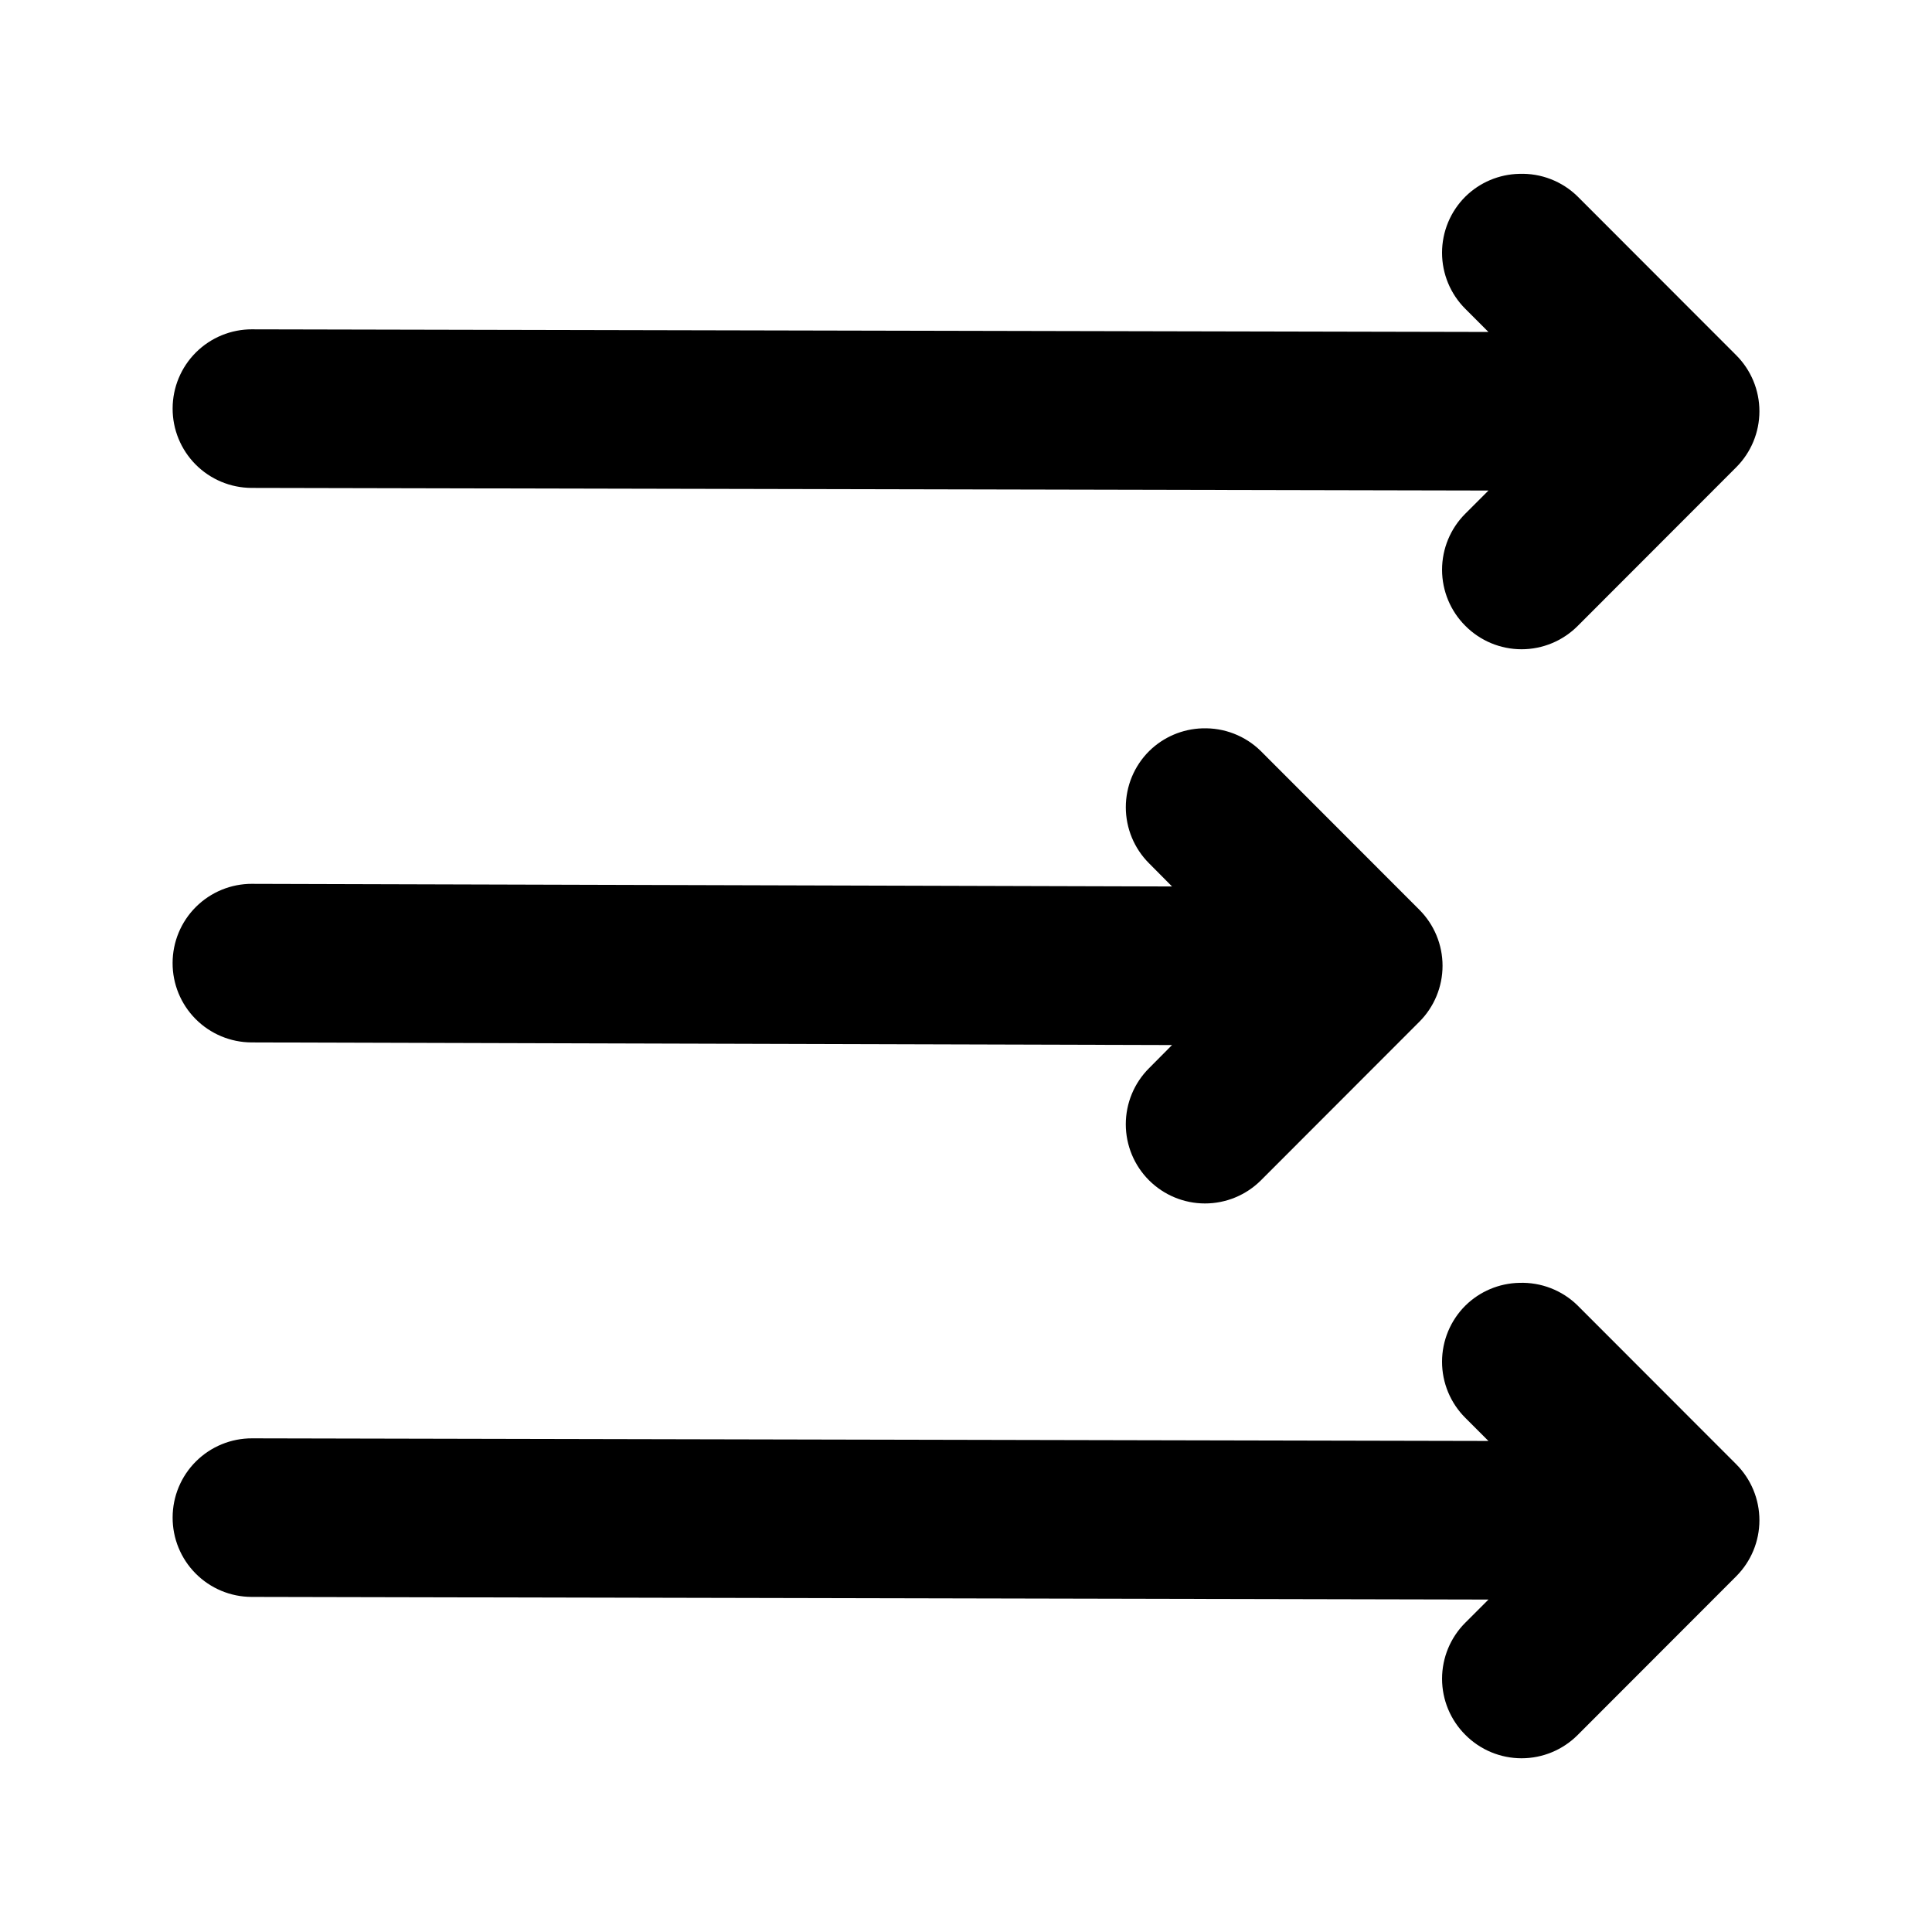 <?xml version="1.0" encoding="UTF-8"?>
<!-- Uploaded to: ICON Repo, www.iconrepo.com, Generator: ICON Repo Mixer Tools -->
<svg fill="#000000" width="800px" height="800px" version="1.1" viewBox="144 144 512 512" xmlns="http://www.w3.org/2000/svg">
 <path d="m546.61 190.07c-5.348 0.117-10.453 2.273-14.266 6.027-3.961 3.938-6.188 9.293-6.188 14.883 0 5.586 2.227 10.941 6.188 14.883l6.109 6.109-327.63-0.695v-0.004c-5.574-0.02-10.93 2.176-14.883 6.106s-6.18 9.273-6.191 14.848c-0.023 5.566 2.168 10.914 6.09 14.867s9.254 6.184 14.82 6.207l327.8 0.695-6.109 6.109c-3.961 3.941-6.188 9.297-6.188 14.883s2.227 10.945 6.188 14.883c3.938 3.961 9.297 6.188 14.883 6.188 5.586 0 10.941-2.227 14.883-6.188l41.984-42.023c3.945-3.941 6.164-9.285 6.164-14.863s-2.219-10.926-6.164-14.863l-41.984-42.023c-4.117-4.059-9.723-6.238-15.5-6.027zm-83.969 146.95 0.004-0.004c-5.297 0.16-10.332 2.312-14.105 6.027-3.961 3.941-6.188 9.297-6.188 14.883 0 5.59 2.227 10.945 6.188 14.887l6.066 6.109-243.79-0.695v-0.004c-5.574-0.023-10.93 2.176-14.883 6.106-3.953 3.93-6.18 9.27-6.191 14.848-0.023 5.566 2.168 10.914 6.09 14.867 3.922 3.949 9.254 6.184 14.82 6.207l243.95 0.695-6.066 6.109c-3.961 3.941-6.188 9.297-6.188 14.883 0 5.586 2.227 10.941 6.188 14.883 3.934 3.91 9.254 6.106 14.801 6.106 5.547 0 10.867-2.195 14.801-6.106l41.984-42.023c3.949-3.941 6.168-9.289 6.168-14.863 0-5.578-2.219-10.926-6.168-14.863l-41.984-42.023v-0.004c-4.117-4.055-9.723-6.234-15.5-6.023zm83.969 146.95v-0.004c-5.348 0.117-10.453 2.273-14.266 6.027-3.961 3.941-6.188 9.297-6.188 14.883 0 5.586 2.227 10.945 6.188 14.883l6.109 6.109-327.63-0.695c-5.574-0.023-10.93 2.176-14.883 6.106s-6.18 9.27-6.191 14.844c-0.023 5.57 2.168 10.918 6.09 14.867 3.922 3.953 9.254 6.188 14.82 6.207l327.8 0.699-6.109 6.109c-3.961 3.938-6.188 9.297-6.188 14.883s2.227 10.941 6.188 14.883c3.938 3.961 9.297 6.188 14.883 6.188 5.586 0 10.941-2.227 14.883-6.188l41.984-42.023v-0.004c3.945-3.938 6.164-9.285 6.164-14.859 0-5.578-2.219-10.926-6.164-14.863l-41.984-42.023v-0.004c-4.117-4.055-9.723-6.234-15.5-6.027z"/>
</svg>